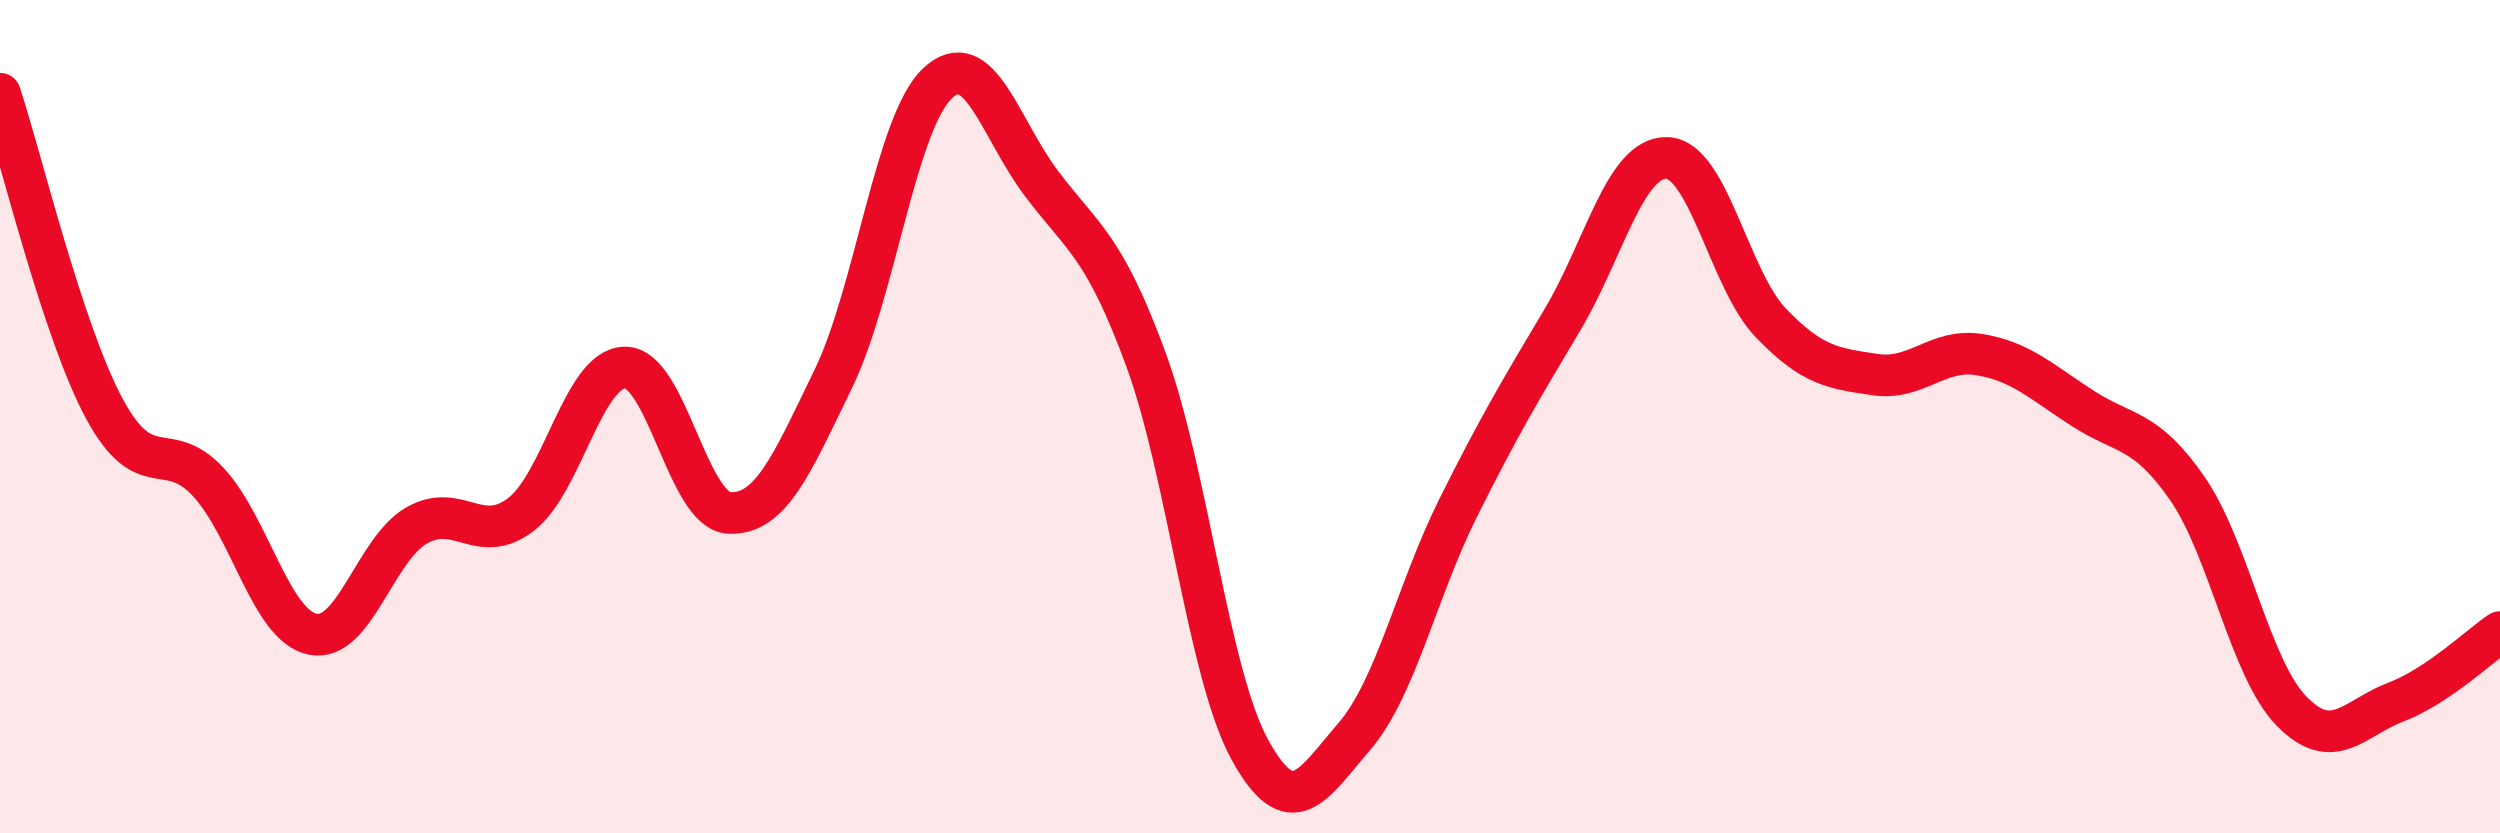
    <svg width="60" height="20" viewBox="0 0 60 20" xmlns="http://www.w3.org/2000/svg">
      <path
        d="M 0,2.25 C 0.5,3.76 1.5,7.94 2.5,9.8 C 3.5,11.66 4,10.49 5,11.57 C 6,12.65 6.5,15.01 7.5,15.22 C 8.5,15.43 9,13.18 10,12.61 C 11,12.04 11.5,13.11 12.5,12.35 C 13.5,11.59 14,8.83 15,8.82 C 16,8.81 16.5,12.26 17.5,12.31 C 18.5,12.36 19,11.15 20,9.09 C 21,7.03 21.5,2.94 22.5,2 C 23.5,1.06 24,3.09 25,4.41 C 26,5.73 26.5,5.9 27.5,8.62 C 28.5,11.34 29,16.19 30,18 C 31,19.81 31.5,18.84 32.5,17.68 C 33.5,16.52 34,14.18 35,12.18 C 36,10.18 36.5,9.35 37.5,7.67 C 38.5,5.99 39,3.77 40,3.79 C 41,3.81 41.5,6.71 42.5,7.75 C 43.5,8.79 44,8.84 45,8.99 C 46,9.14 46.5,8.35 47.5,8.51 C 48.5,8.67 49,9.17 50,9.81 C 51,10.45 51.5,10.28 52.5,11.73 C 53.5,13.18 54,16.05 55,17.07 C 56,18.09 56.5,17.23 57.5,16.85 C 58.5,16.47 59.5,15.51 60,15.17L60 20L0 20Z"
        fill="#EB0A25"
        opacity="0.1"
        stroke-linecap="round"
        stroke-linejoin="round"
      />
      <path
        d="M 0,2.25 C 0.5,3.76 1.5,7.94 2.5,9.8 C 3.5,11.66 4,10.49 5,11.57 C 6,12.65 6.5,15.01 7.5,15.22 C 8.5,15.43 9,13.18 10,12.61 C 11,12.04 11.5,13.11 12.5,12.35 C 13.5,11.59 14,8.83 15,8.82 C 16,8.81 16.5,12.26 17.5,12.31 C 18.5,12.36 19,11.15 20,9.09 C 21,7.03 21.5,2.94 22.5,2 C 23.5,1.06 24,3.09 25,4.41 C 26,5.73 26.5,5.9 27.5,8.62 C 28.5,11.34 29,16.19 30,18 C 31,19.81 31.5,18.84 32.5,17.68 C 33.5,16.52 34,14.18 35,12.18 C 36,10.18 36.5,9.35 37.5,7.67 C 38.5,5.99 39,3.77 40,3.79 C 41,3.81 41.5,6.71 42.5,7.75 C 43.5,8.79 44,8.84 45,8.99 C 46,9.14 46.5,8.35 47.5,8.51 C 48.5,8.67 49,9.17 50,9.81 C 51,10.45 51.5,10.28 52.5,11.73 C 53.5,13.18 54,16.05 55,17.07 C 56,18.09 56.5,17.23 57.5,16.85 C 58.5,16.47 59.5,15.51 60,15.17"
        stroke="#EB0A25"
        stroke-width="1"
        fill="none"
        stroke-linecap="round"
        stroke-linejoin="round"
      />
    </svg>
  